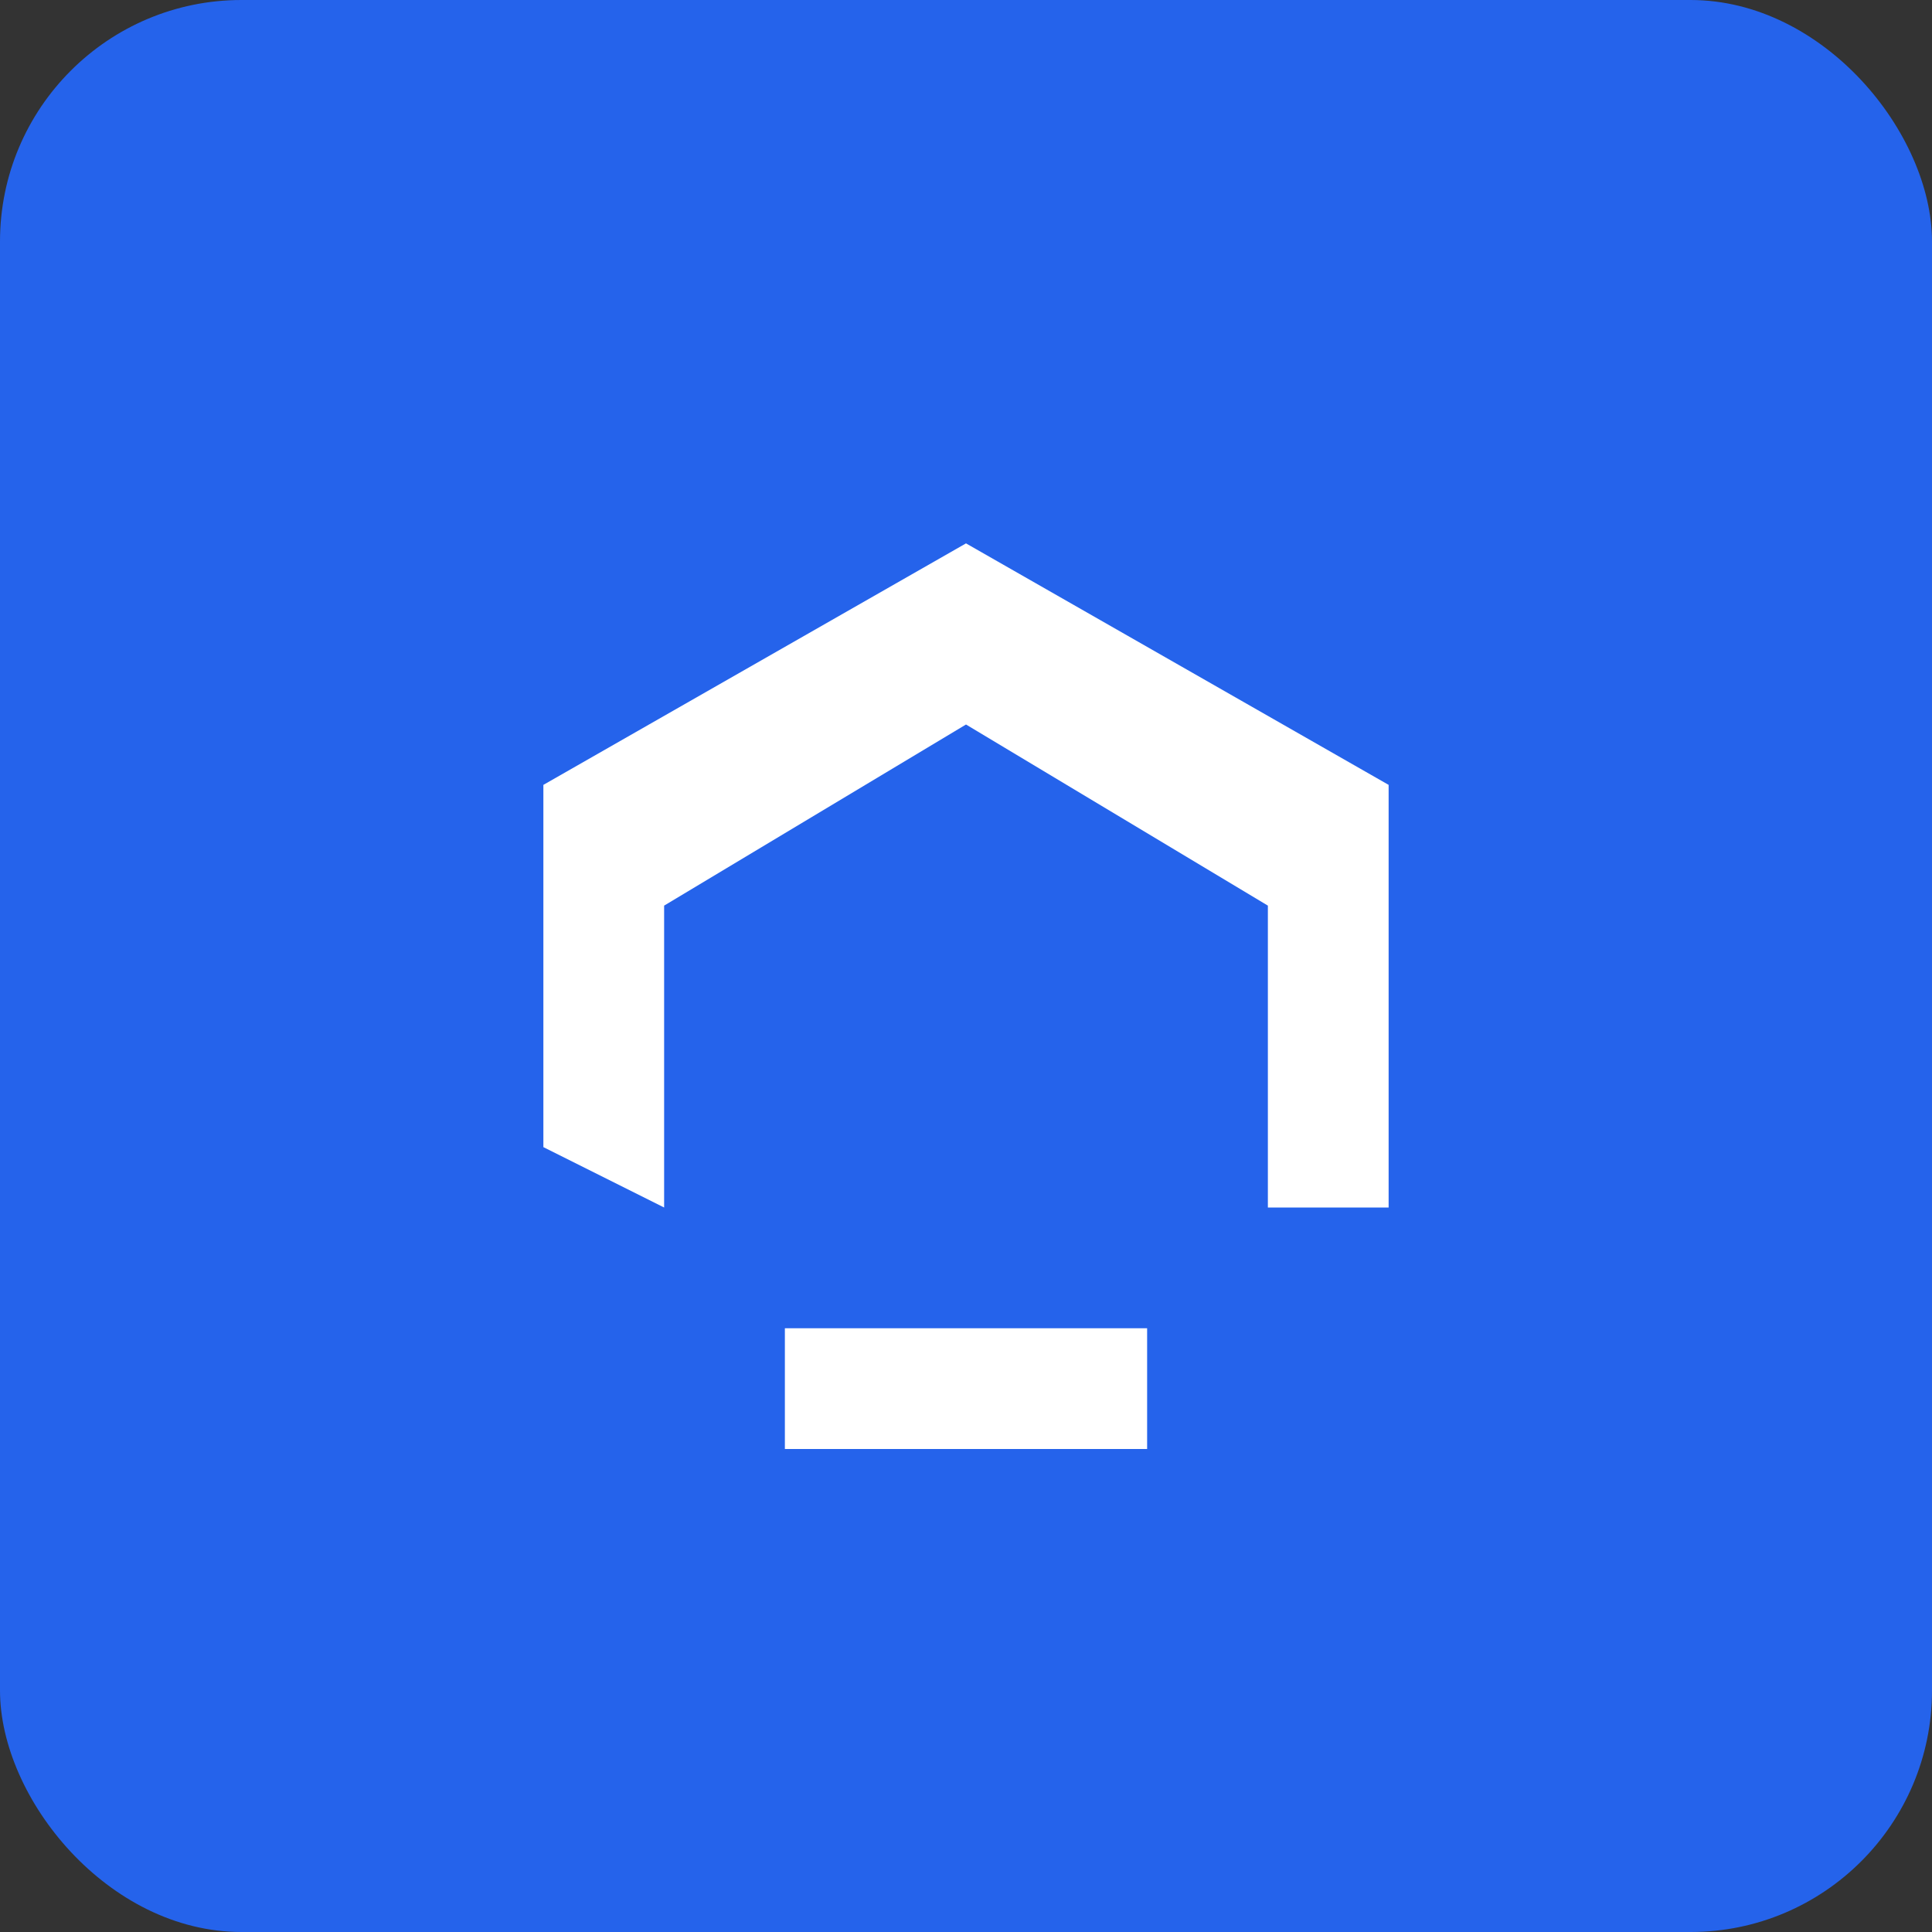 <svg width="32" height="32" viewBox="0 0 32 32" fill="none" xmlns="http://www.w3.org/2000/svg">
<rect x="0" y="0" width="32" height="32" fill="#333333" stroke="none"/>
<rect width="32" height="32" rx="4" fill="#2563eb"/>
<path d="M16 9L9 13v6l2 1V15L16 12L21 15v5H23V13L16 9Z" fill="white"/>
<path d="M13 22V24H19V22H13Z" fill="white"/>
</svg>